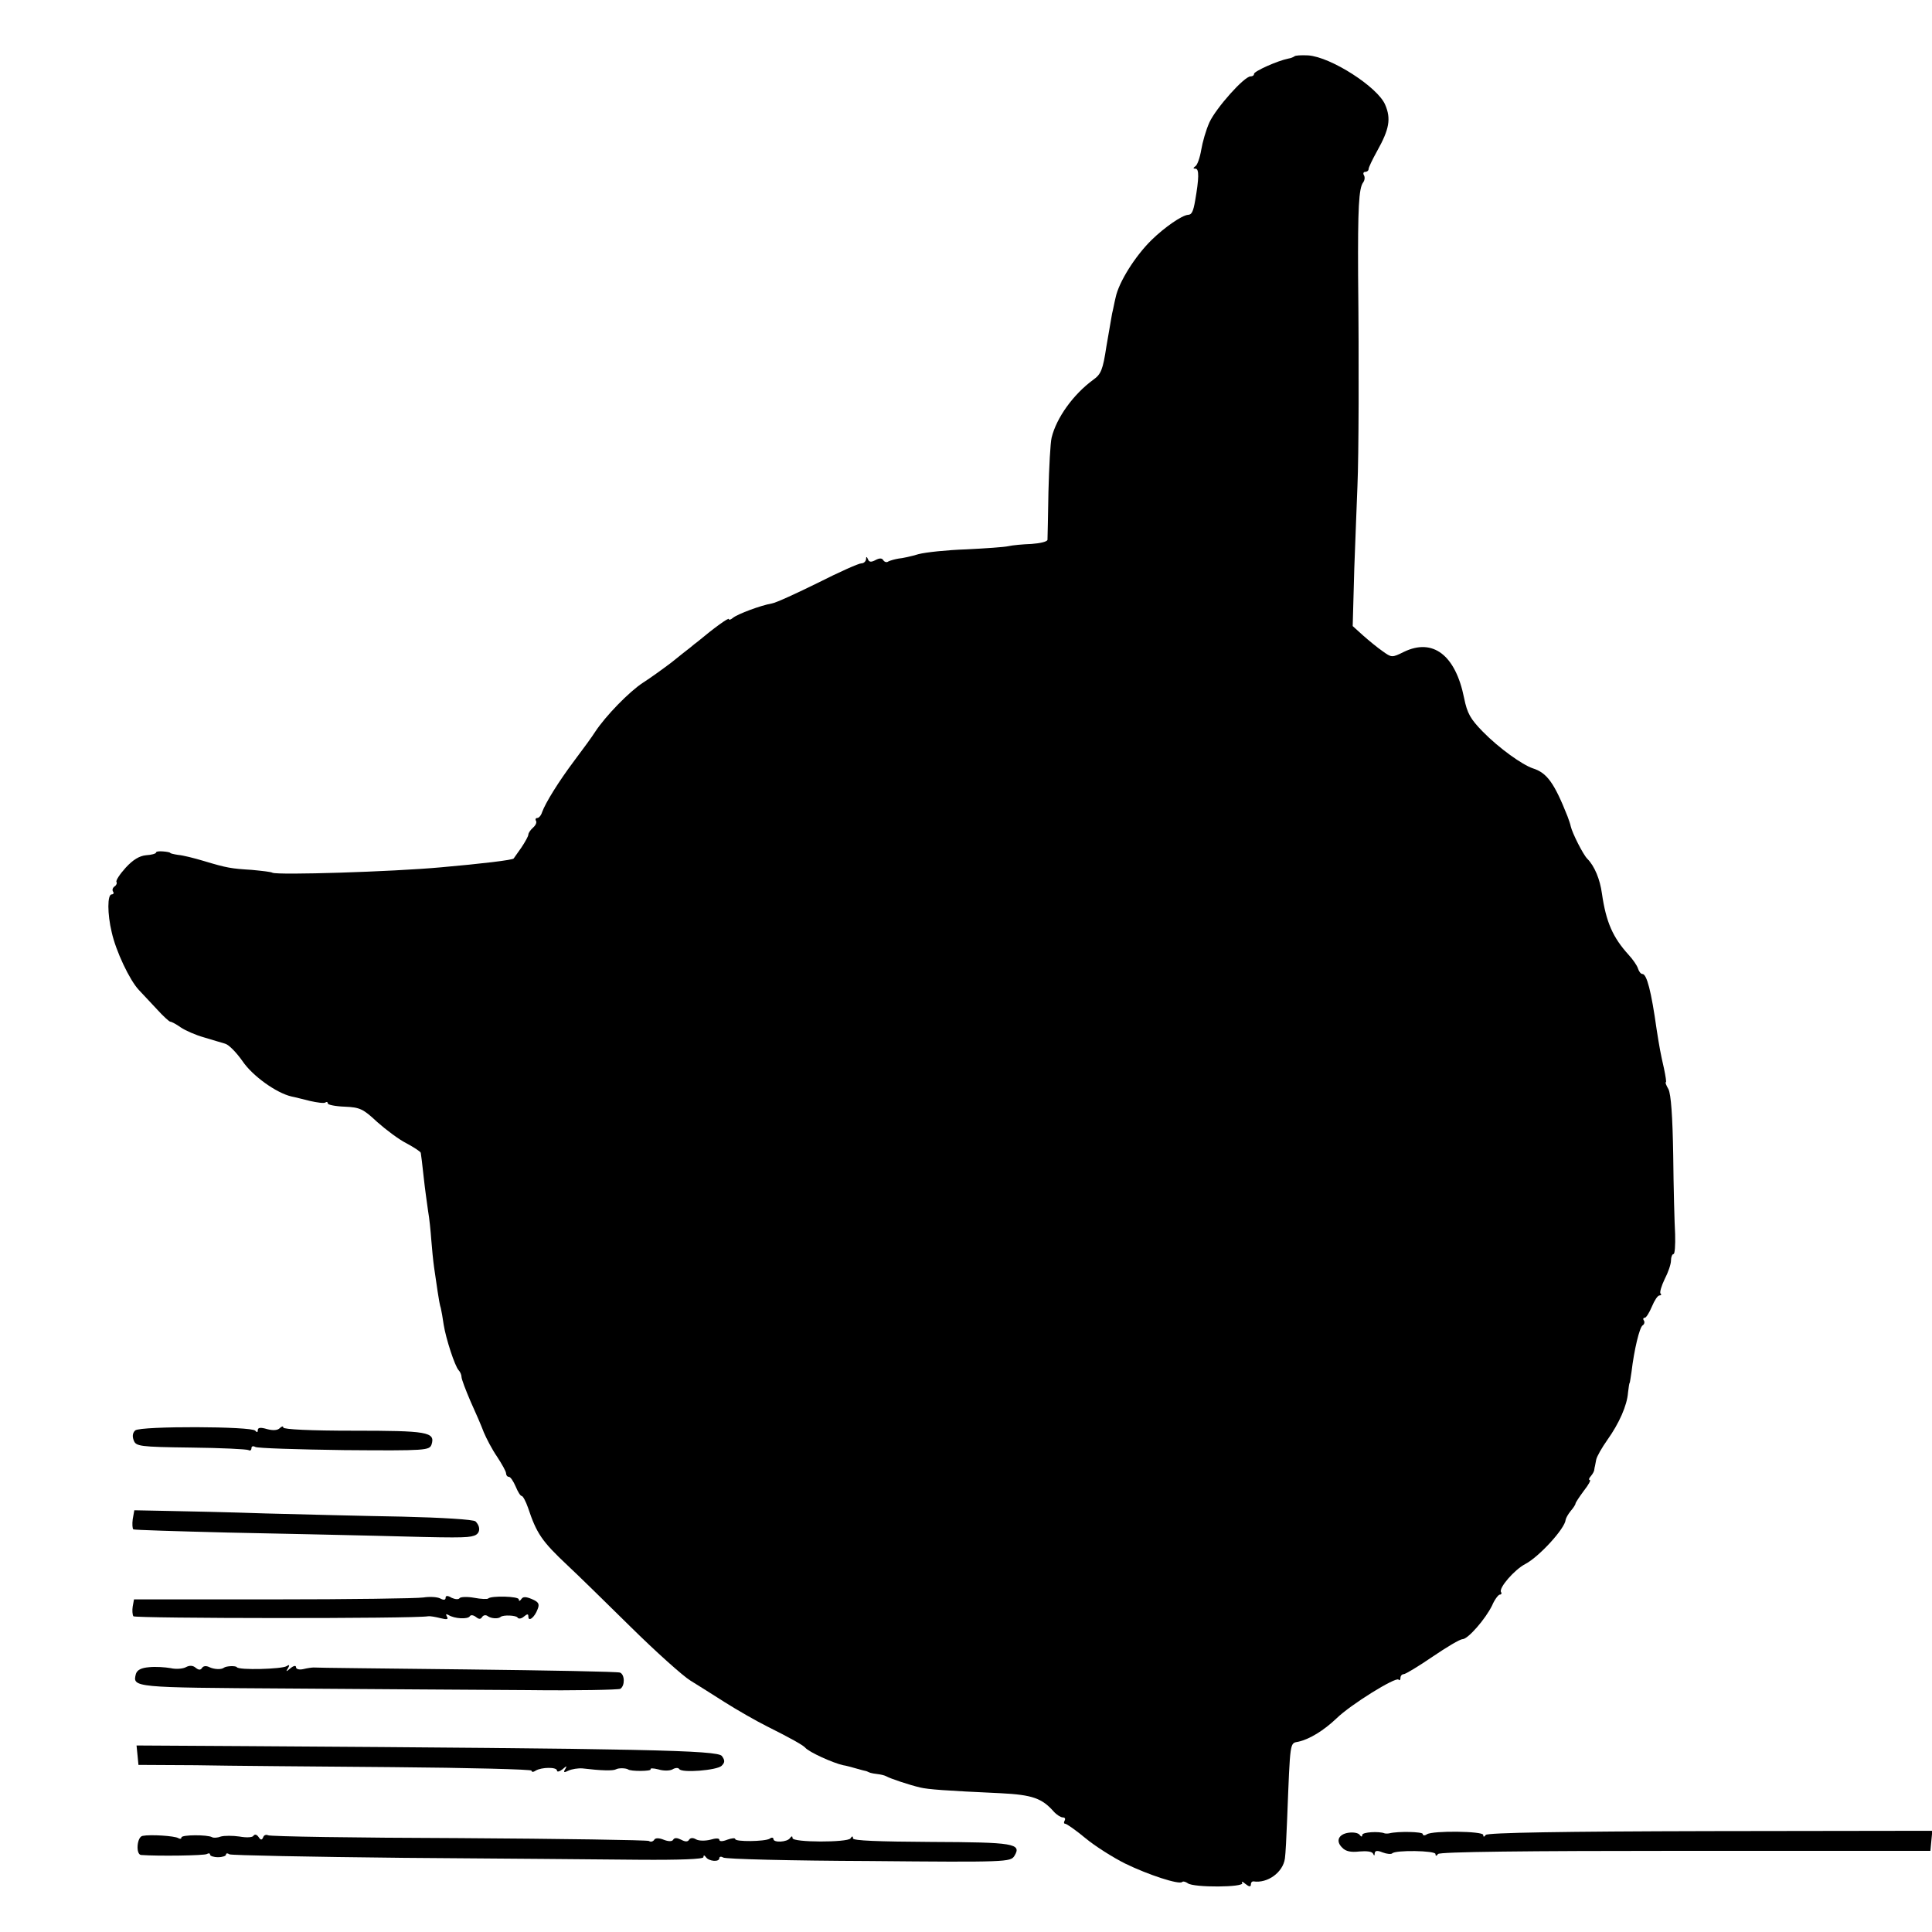 <?xml version="1.0" standalone="no"?>
<!DOCTYPE svg PUBLIC "-//W3C//DTD SVG 20010904//EN"
 "http://www.w3.org/TR/2001/REC-SVG-20010904/DTD/svg10.dtd">
<svg version="1.0" xmlns="http://www.w3.org/2000/svg"
 width="607pt" height="607pt" viewBox="0 0 607 607"
 preserveAspectRatio="xMidYMid meet">
<g transform="translate(0,607) scale(0.1,-0.1)"
fill="#000000" stroke="none">
<path d="M4067 5893 c-3 -2 -11 -6 -19 -7 -35 -7 -108 -40 -108 -48 0 -5 -5
-8 -11 -8 -20 0 -108 -99 -129 -144 -11 -24 -22 -63 -26 -87 -4 -24 -12 -47
-18 -51 -8 -6 -8 -8 0 -8 12 0 11 -31 -1 -100 -6 -35 -11 -45 -23 -45 -19 -2
-72 -38 -114 -79 -51 -50 -103 -132 -113 -181 -4 -16 -8 -39 -11 -50 -2 -11
-10 -58 -18 -104 -11 -73 -17 -87 -41 -104 -63 -46 -116 -120 -131 -182 -4
-16 -8 -93 -10 -170 -1 -77 -3 -145 -3 -151 -1 -6 -23 -11 -50 -13 -28 -1 -60
-4 -73 -7 -13 -3 -72 -7 -132 -10 -60 -2 -127 -9 -150 -15 -23 -7 -51 -13 -63
-14 -12 -2 -26 -6 -32 -9 -5 -4 -12 -2 -16 4 -4 7 -12 7 -25 0 -13 -7 -20 -6
-23 3 -4 9 -6 9 -6 0 -1 -7 -7 -13 -15 -13 -8 0 -69 -27 -136 -61 -67 -33
-132 -63 -145 -65 -35 -6 -107 -33 -122 -45 -7 -6 -13 -8 -13 -4 0 6 -48 -29
-97 -70 -7 -5 -18 -14 -25 -20 -7 -5 -33 -26 -58 -46 -25 -19 -65 -48 -90 -64
-43 -28 -117 -104 -150 -154 -8 -13 -37 -53 -65 -90 -51 -68 -91 -133 -102
-163 -3 -10 -10 -18 -15 -18 -5 0 -7 -4 -4 -9 3 -5 -1 -14 -9 -21 -8 -7 -15
-17 -15 -22 0 -5 -10 -23 -22 -41 -13 -18 -23 -33 -24 -34 -1 -5 -104 -17
-229 -28 -154 -14 -512 -25 -529 -17 -5 3 -34 6 -65 9 -65 4 -78 6 -151 28
-30 9 -66 18 -80 19 -14 2 -25 5 -25 6 0 2 -10 4 -23 5 -12 1 -22 0 -22 -4 0
-3 -14 -7 -31 -8 -21 -2 -41 -14 -64 -39 -19 -21 -32 -41 -29 -45 2 -4 0 -10
-6 -14 -6 -4 -8 -11 -5 -16 4 -5 1 -9 -4 -9 -14 0 -14 -61 0 -119 13 -59 56
-150 85 -181 13 -14 39 -42 58 -62 19 -21 38 -38 41 -38 4 0 19 -8 33 -18 15
-10 47 -24 72 -31 25 -8 55 -16 67 -20 12 -3 36 -28 55 -55 31 -46 106 -100
154 -111 11 -2 37 -9 58 -14 22 -5 44 -8 48 -5 4 3 8 2 8 -3 0 -4 24 -9 53
-10 48 -2 58 -7 102 -48 27 -24 68 -55 92 -67 24 -13 44 -26 45 -30 1 -4 5
-38 9 -75 4 -38 11 -86 14 -108 4 -22 8 -62 10 -90 2 -27 6 -67 9 -88 3 -20 8
-54 11 -75 3 -20 7 -44 10 -52 2 -8 6 -31 9 -52 7 -44 35 -130 47 -143 5 -5 9
-15 9 -21 0 -7 13 -41 28 -76 16 -35 35 -79 42 -98 8 -19 26 -54 42 -77 15
-23 28 -46 28 -52 0 -6 4 -11 9 -11 5 0 14 -14 21 -30 7 -17 15 -30 19 -30 4
0 13 -17 20 -37 27 -81 43 -105 125 -182 27 -25 115 -111 196 -191 81 -80 166
-156 189 -170 22 -14 71 -44 108 -68 38 -24 97 -58 133 -76 76 -38 113 -59
120 -67 12 -14 87 -48 119 -55 8 -1 26 -6 40 -10 14 -4 29 -8 34 -9 4 -2 9 -4
12 -5 3 -1 13 -3 23 -4 9 -1 22 -4 27 -7 12 -7 72 -27 106 -35 25 -6 79 -10
253 -18 100 -5 130 -16 167 -58 9 -10 22 -18 28 -18 7 0 9 -4 6 -10 -3 -5 -3
-10 2 -10 4 0 33 -20 63 -45 30 -25 87 -61 125 -80 74 -36 170 -67 179 -58 3
3 11 1 18 -4 18 -14 179 -13 171 1 -4 6 1 5 10 -3 11 -9 17 -10 17 -2 0 6 3
10 8 10 44 -7 93 28 99 72 2 13 5 69 7 124 10 252 8 237 36 243 35 8 79 35
119 73 45 44 186 131 195 122 3 -4 6 -1 6 5 0 7 5 12 10 12 6 0 47 25 91 55
44 30 86 55 94 55 17 0 72 63 93 106 8 19 20 34 24 34 5 0 7 4 4 8 -8 13 43
71 76 88 44 23 125 112 127 139 1 6 8 18 16 28 8 9 15 20 15 23 0 3 12 21 26
40 15 19 23 34 19 34 -4 0 -3 6 3 12 6 7 11 16 11 21 1 4 1 8 2 10 0 1 2 11 4
21 2 10 18 38 35 62 37 52 62 108 65 149 2 17 4 30 5 30 1 0 3 16 6 35 8 68
25 140 35 146 5 3 7 10 4 15 -4 5 -2 9 3 9 4 0 14 16 22 35 8 19 18 35 24 35
5 0 7 3 3 6 -3 4 3 24 13 45 11 21 20 47 20 59 0 11 4 20 8 20 4 0 6 28 5 62
-2 35 -5 146 -6 248 -2 124 -7 192 -15 208 -7 12 -11 22 -8 22 2 0 -1 19 -6
43 -11 48 -14 65 -23 122 -17 121 -31 175 -45 175 -5 0 -11 8 -14 18 -3 9 -16
28 -29 42 -50 55 -71 103 -84 193 -6 44 -23 86 -46 109 -13 13 -47 80 -52 102
-1 6 -6 20 -10 31 -42 106 -65 137 -109 151 -33 11 -106 63 -157 115 -39 40
-49 57 -59 106 -27 135 -98 189 -189 145 -38 -19 -39 -18 -67 2 -16 11 -44 34
-62 50 l-32 29 5 181 c4 100 8 217 10 261 4 91 5 380 2 660 -1 210 2 274 16
292 5 7 6 17 2 23 -3 5 -1 10 4 10 6 0 11 4 11 9 0 5 12 30 27 57 38 68 44
101 25 145 -23 55 -170 150 -242 155 -21 1 -41 0 -43 -3z"/>
<path d="M425 1576 c-8 -7 -10 -18 -5 -31 7 -19 17 -21 180 -23 94 -1 176 -5
181 -8 5 -3 9 0 9 6 0 6 5 8 12 4 6 -4 132 -8 279 -10 260 -2 268 -1 275 18
12 39 -14 43 -246 43 -133 0 -220 4 -220 10 0 5 -5 4 -11 -2 -7 -7 -21 -8 -40
-3 -20 6 -29 5 -29 -3 0 -8 -3 -8 -8 -2 -10 14 -359 15 -377 1z"/>
<path d="M417 1297 c-2 -15 -1 -30 2 -32 4 -2 137 -6 296 -10 160 -3 367 -8
460 -10 258 -7 294 -7 314 0 20 6 22 28 5 45 -6 6 -105 12 -230 15 -120 2
-313 7 -429 10 -116 4 -256 7 -312 8 l-101 2 -5 -28z"/>
<path d="M1330 1051 c-19 -3 -232 -6 -472 -6 l-437 0 -4 -22 c-2 -12 -1 -26 2
-31 5 -7 885 -8 926 0 6 1 23 -2 39 -6 20 -5 26 -4 20 5 -4 8 -3 9 5 5 19 -12
61 -14 67 -4 3 5 11 4 19 -2 10 -8 15 -8 20 0 4 6 12 7 18 2 10 -7 32 -9 40
-2 8 7 49 5 53 -2 3 -5 12 -4 20 3 11 9 14 9 14 0 0 -18 20 -2 29 23 7 17 3
23 -18 32 -19 8 -28 8 -33 0 -5 -7 -8 -7 -8 -1 0 10 -86 12 -96 3 -2 -3 -23
-2 -44 2 -22 4 -43 3 -46 -1 -3 -5 -14 -4 -25 1 -13 8 -19 7 -19 0 0 -7 -6 -8
-17 -2 -10 5 -34 6 -53 3z"/>
<path d="M469 832 c-26 -2 -38 -9 -42 -21 -11 -43 -11 -43 479 -46 258 -2 596
-4 750 -5 155 -2 287 1 293 4 15 10 14 45 -1 51 -7 3 -224 7 -483 10 -258 3
-474 5 -480 6 -5 0 -20 -2 -32 -5 -13 -3 -23 0 -23 6 0 6 -7 5 -17 -3 -14 -12
-16 -12 -8 0 6 10 4 12 -5 6 -15 -9 -150 -13 -156 -3 -3 5 -34 4 -41 -2 -8 -6
-30 -5 -45 2 -10 5 -19 4 -23 -2 -5 -8 -11 -7 -20 0 -9 8 -20 8 -31 2 -9 -5
-31 -7 -48 -3 -17 3 -47 5 -67 3z"/>
<path d="M432 556 l3 -31 180 -1 c99 -2 377 -4 617 -6 241 -2 438 -7 438 -11
0 -5 6 -5 13 0 18 11 67 12 67 0 0 -5 8 -3 17 4 14 12 15 12 9 1 -7 -11 -4
-12 10 -5 11 5 30 8 44 7 58 -7 96 -8 105 -3 9 5 31 4 38 0 8 -7 75 -6 71 0
-2 4 8 4 24 0 16 -5 36 -5 45 0 8 5 18 6 21 1 8 -13 118 -4 133 10 11 11 11
17 1 31 -14 18 -239 23 -1496 31 l-343 2 3 -30z"/>
<path d="M4238 312 c-32 -4 -43 -26 -21 -47 11 -12 28 -15 54 -12 23 2 40 0
43 -7 3 -7 5 -7 5 1 1 9 8 10 25 3 13 -5 27 -6 30 -3 10 11 136 9 136 -2 0 -7
3 -7 8 0 4 7 275 10 777 10 l770 0 3 32 3 31 -698 -1 c-463 -1 -700 -5 -705
-12 -5 -7 -8 -7 -8 0 0 12 -158 14 -177 2 -7 -5 -13 -4 -13 1 0 7 -77 9 -105
2 -5 -1 -12 -1 -15 0 -17 7 -70 4 -70 -5 0 -6 -3 -7 -8 0 -4 6 -19 9 -34 7z"/>
<path d="M448 302 c-18 -3 -22 -58 -5 -60 53 -4 199 -2 207 3 5 3 10 3 10 -2
0 -4 11 -8 25 -8 14 0 25 4 25 8 0 5 5 5 11 1 6 -3 252 -8 547 -11 296 -2 628
-5 740 -6 129 -1 202 2 202 8 0 7 3 7 8 0 9 -13 42 -16 42 -3 0 5 6 6 12 2 7
-5 213 -10 458 -11 433 -4 445 -3 457 16 24 39 -1 43 -262 44 -165 1 -245 4
-245 11 0 8 -3 8 -8 0 -9 -13 -182 -13 -182 1 0 7 -3 7 -8 0 -9 -13 -52 -15
-52 -3 0 5 -6 6 -12 1 -16 -9 -108 -10 -108 -1 0 4 -11 3 -25 -2 -15 -6 -25
-6 -25 0 0 5 -12 5 -28 0 -16 -4 -36 -4 -45 1 -10 6 -18 5 -22 -1 -4 -7 -12
-7 -25 0 -12 6 -21 7 -25 0 -3 -6 -15 -6 -30 0 -15 6 -27 6 -30 -1 -4 -5 -11
-7 -16 -3 -6 3 -275 7 -598 9 -324 1 -593 5 -599 9 -6 3 -13 0 -15 -6 -4 -10
-8 -10 -15 1 -6 8 -12 9 -16 3 -3 -5 -22 -6 -44 -2 -21 3 -47 3 -58 0 -10 -4
-23 -5 -28 -2 -14 8 -96 8 -96 -1 0 -5 -5 -5 -10 -2 -11 7 -88 12 -112 7z"/>
</g>
</svg>
